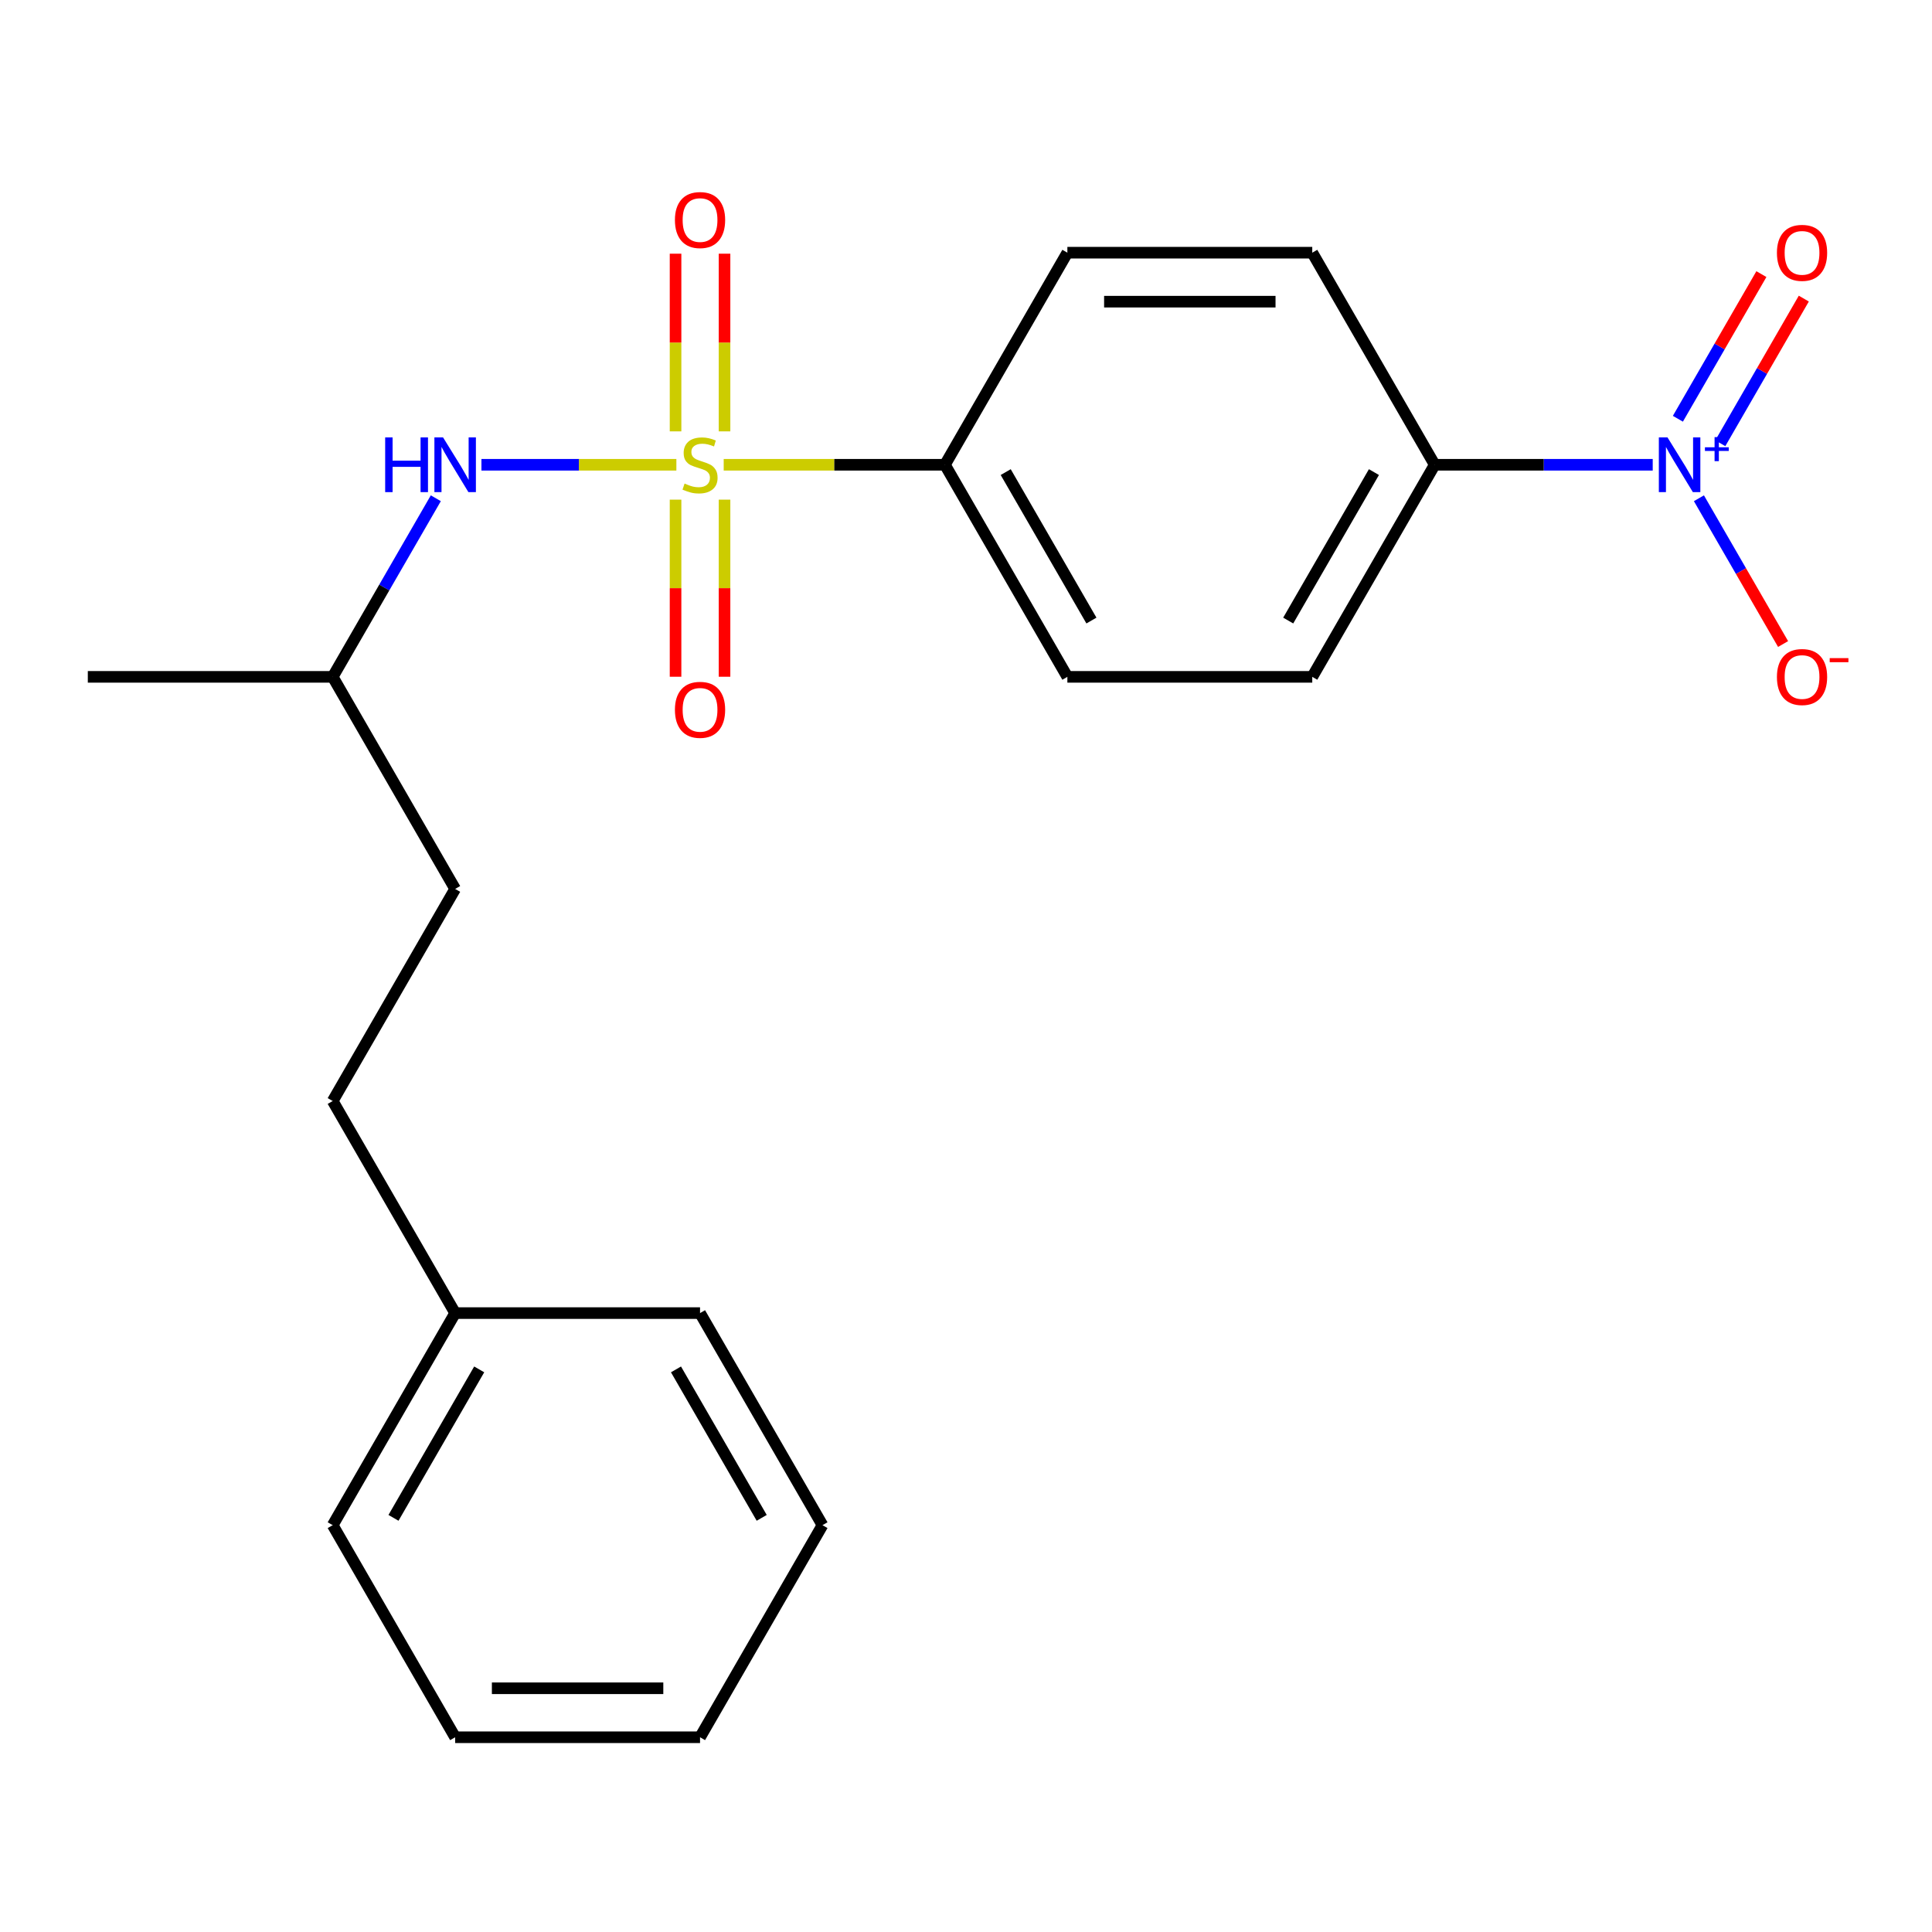 <?xml version='1.0' encoding='iso-8859-1'?>
<svg version='1.1' baseProfile='full'
              xmlns='http://www.w3.org/2000/svg'
                      xmlns:rdkit='http://www.rdkit.org/xml'
                      xmlns:xlink='http://www.w3.org/1999/xlink'
                  xml:space='preserve'
width='1000px' height='1000px' viewBox='0 0 1000 1000'>
<!-- END OF HEADER -->
<rect style='opacity:1.0;fill:#FFFFFF;stroke:none' width='1000' height='1000' x='0' y='0'> </rect>
<path class='bond-1' d='M 350.09,240.566 L 299.639,240.566' style='fill:none;fill-rule:evenodd;stroke:#CCCC00;stroke-width:6px;stroke-linecap:butt;stroke-linejoin:miter;stroke-opacity:1' />
<path class='bond-1' d='M 299.639,240.566 L 249.188,240.566' style='fill:none;fill-rule:evenodd;stroke:#0000FF;stroke-width:6px;stroke-linecap:butt;stroke-linejoin:miter;stroke-opacity:1' />
<path class='bond-2' d='M 374.588,240.566 L 431.841,240.566' style='fill:none;fill-rule:evenodd;stroke:#CCCC00;stroke-width:6px;stroke-linecap:butt;stroke-linejoin:miter;stroke-opacity:1' />
<path class='bond-2' d='M 431.841,240.566 L 489.093,240.566' style='fill:none;fill-rule:evenodd;stroke:#000000;stroke-width:6px;stroke-linecap:butt;stroke-linejoin:miter;stroke-opacity:1' />
<path class='bond-4' d='M 375.015,223.277 L 375.015,177.293' style='fill:none;fill-rule:evenodd;stroke:#CCCC00;stroke-width:6px;stroke-linecap:butt;stroke-linejoin:miter;stroke-opacity:1' />
<path class='bond-4' d='M 375.015,177.293 L 375.015,131.309' style='fill:none;fill-rule:evenodd;stroke:#FF0000;stroke-width:6px;stroke-linecap:butt;stroke-linejoin:miter;stroke-opacity:1' />
<path class='bond-4' d='M 349.664,223.277 L 349.664,177.293' style='fill:none;fill-rule:evenodd;stroke:#CCCC00;stroke-width:6px;stroke-linecap:butt;stroke-linejoin:miter;stroke-opacity:1' />
<path class='bond-4' d='M 349.664,177.293 L 349.664,131.309' style='fill:none;fill-rule:evenodd;stroke:#FF0000;stroke-width:6px;stroke-linecap:butt;stroke-linejoin:miter;stroke-opacity:1' />
<path class='bond-5' d='M 349.664,258.615 L 349.664,304.449' style='fill:none;fill-rule:evenodd;stroke:#CCCC00;stroke-width:6px;stroke-linecap:butt;stroke-linejoin:miter;stroke-opacity:1' />
<path class='bond-5' d='M 349.664,304.449 L 349.664,350.282' style='fill:none;fill-rule:evenodd;stroke:#FF0000;stroke-width:6px;stroke-linecap:butt;stroke-linejoin:miter;stroke-opacity:1' />
<path class='bond-5' d='M 375.015,258.615 L 375.015,304.449' style='fill:none;fill-rule:evenodd;stroke:#CCCC00;stroke-width:6px;stroke-linecap:butt;stroke-linejoin:miter;stroke-opacity:1' />
<path class='bond-5' d='M 375.015,304.449 L 375.015,350.282' style='fill:none;fill-rule:evenodd;stroke:#FF0000;stroke-width:6px;stroke-linecap:butt;stroke-linejoin:miter;stroke-opacity:1' />
<path class='bond-0' d='M 855.446,240.566 L 799.023,240.566' style='fill:none;fill-rule:evenodd;stroke:#0000FF;stroke-width:6px;stroke-linecap:butt;stroke-linejoin:miter;stroke-opacity:1' />
<path class='bond-0' d='M 799.023,240.566 L 742.601,240.566' style='fill:none;fill-rule:evenodd;stroke:#000000;stroke-width:6px;stroke-linecap:butt;stroke-linejoin:miter;stroke-opacity:1' />
<path class='bond-6' d='M 879.359,257.895 L 901.141,295.622' style='fill:none;fill-rule:evenodd;stroke:#0000FF;stroke-width:6px;stroke-linecap:butt;stroke-linejoin:miter;stroke-opacity:1' />
<path class='bond-6' d='M 901.141,295.622 L 922.923,333.35' style='fill:none;fill-rule:evenodd;stroke:#FF0000;stroke-width:6px;stroke-linecap:butt;stroke-linejoin:miter;stroke-opacity:1' />
<path class='bond-7' d='M 890.423,229.426 L 912.036,191.991' style='fill:none;fill-rule:evenodd;stroke:#0000FF;stroke-width:6px;stroke-linecap:butt;stroke-linejoin:miter;stroke-opacity:1' />
<path class='bond-7' d='M 912.036,191.991 L 933.649,154.556' style='fill:none;fill-rule:evenodd;stroke:#FF0000;stroke-width:6px;stroke-linecap:butt;stroke-linejoin:miter;stroke-opacity:1' />
<path class='bond-7' d='M 868.468,216.751 L 890.081,179.316' style='fill:none;fill-rule:evenodd;stroke:#0000FF;stroke-width:6px;stroke-linecap:butt;stroke-linejoin:miter;stroke-opacity:1' />
<path class='bond-7' d='M 890.081,179.316 L 911.694,141.881' style='fill:none;fill-rule:evenodd;stroke:#FF0000;stroke-width:6px;stroke-linecap:butt;stroke-linejoin:miter;stroke-opacity:1' />
<path class='bond-12' d='M 225.581,257.895 L 198.894,304.117' style='fill:none;fill-rule:evenodd;stroke:#0000FF;stroke-width:6px;stroke-linecap:butt;stroke-linejoin:miter;stroke-opacity:1' />
<path class='bond-12' d='M 198.894,304.117 L 172.208,350.338' style='fill:none;fill-rule:evenodd;stroke:#000000;stroke-width:6px;stroke-linecap:butt;stroke-linejoin:miter;stroke-opacity:1' />
<path class='bond-8' d='M 489.093,240.566 L 552.47,130.794' style='fill:none;fill-rule:evenodd;stroke:#000000;stroke-width:6px;stroke-linecap:butt;stroke-linejoin:miter;stroke-opacity:1' />
<path class='bond-9' d='M 489.093,240.566 L 552.47,350.338' style='fill:none;fill-rule:evenodd;stroke:#000000;stroke-width:6px;stroke-linecap:butt;stroke-linejoin:miter;stroke-opacity:1' />
<path class='bond-9' d='M 520.554,244.357 L 564.918,321.197' style='fill:none;fill-rule:evenodd;stroke:#000000;stroke-width:6px;stroke-linecap:butt;stroke-linejoin:miter;stroke-opacity:1' />
<path class='bond-3' d='M 742.601,240.566 L 679.224,350.338' style='fill:none;fill-rule:evenodd;stroke:#000000;stroke-width:6px;stroke-linecap:butt;stroke-linejoin:miter;stroke-opacity:1' />
<path class='bond-3' d='M 711.14,244.357 L 666.776,321.197' style='fill:none;fill-rule:evenodd;stroke:#000000;stroke-width:6px;stroke-linecap:butt;stroke-linejoin:miter;stroke-opacity:1' />
<path class='bond-22' d='M 742.601,240.566 L 679.224,130.794' style='fill:none;fill-rule:evenodd;stroke:#000000;stroke-width:6px;stroke-linecap:butt;stroke-linejoin:miter;stroke-opacity:1' />
<path class='bond-11' d='M 552.47,130.794 L 679.224,130.794' style='fill:none;fill-rule:evenodd;stroke:#000000;stroke-width:6px;stroke-linecap:butt;stroke-linejoin:miter;stroke-opacity:1' />
<path class='bond-11' d='M 571.483,156.145 L 660.211,156.145' style='fill:none;fill-rule:evenodd;stroke:#000000;stroke-width:6px;stroke-linecap:butt;stroke-linejoin:miter;stroke-opacity:1' />
<path class='bond-10' d='M 552.47,350.338 L 679.224,350.338' style='fill:none;fill-rule:evenodd;stroke:#000000;stroke-width:6px;stroke-linecap:butt;stroke-linejoin:miter;stroke-opacity:1' />
<path class='bond-14' d='M 172.208,350.338 L 235.585,460.11' style='fill:none;fill-rule:evenodd;stroke:#000000;stroke-width:6px;stroke-linecap:butt;stroke-linejoin:miter;stroke-opacity:1' />
<path class='bond-18' d='M 172.208,350.338 L 45.455,350.338' style='fill:none;fill-rule:evenodd;stroke:#000000;stroke-width:6px;stroke-linecap:butt;stroke-linejoin:miter;stroke-opacity:1' />
<path class='bond-13' d='M 172.208,569.882 L 235.585,460.11' style='fill:none;fill-rule:evenodd;stroke:#000000;stroke-width:6px;stroke-linecap:butt;stroke-linejoin:miter;stroke-opacity:1' />
<path class='bond-15' d='M 172.208,569.882 L 235.585,679.654' style='fill:none;fill-rule:evenodd;stroke:#000000;stroke-width:6px;stroke-linecap:butt;stroke-linejoin:miter;stroke-opacity:1' />
<path class='bond-16' d='M 235.585,679.654 L 172.208,789.426' style='fill:none;fill-rule:evenodd;stroke:#000000;stroke-width:6px;stroke-linecap:butt;stroke-linejoin:miter;stroke-opacity:1' />
<path class='bond-16' d='M 248.033,708.796 L 203.669,785.636' style='fill:none;fill-rule:evenodd;stroke:#000000;stroke-width:6px;stroke-linecap:butt;stroke-linejoin:miter;stroke-opacity:1' />
<path class='bond-17' d='M 235.585,679.654 L 362.339,679.654' style='fill:none;fill-rule:evenodd;stroke:#000000;stroke-width:6px;stroke-linecap:butt;stroke-linejoin:miter;stroke-opacity:1' />
<path class='bond-19' d='M 172.208,789.426 L 235.585,899.199' style='fill:none;fill-rule:evenodd;stroke:#000000;stroke-width:6px;stroke-linecap:butt;stroke-linejoin:miter;stroke-opacity:1' />
<path class='bond-20' d='M 362.339,679.654 L 425.716,789.426' style='fill:none;fill-rule:evenodd;stroke:#000000;stroke-width:6px;stroke-linecap:butt;stroke-linejoin:miter;stroke-opacity:1' />
<path class='bond-20' d='M 349.891,708.796 L 394.255,785.636' style='fill:none;fill-rule:evenodd;stroke:#000000;stroke-width:6px;stroke-linecap:butt;stroke-linejoin:miter;stroke-opacity:1' />
<path class='bond-23' d='M 235.585,899.199 L 362.339,899.199' style='fill:none;fill-rule:evenodd;stroke:#000000;stroke-width:6px;stroke-linecap:butt;stroke-linejoin:miter;stroke-opacity:1' />
<path class='bond-23' d='M 254.598,873.848 L 343.326,873.848' style='fill:none;fill-rule:evenodd;stroke:#000000;stroke-width:6px;stroke-linecap:butt;stroke-linejoin:miter;stroke-opacity:1' />
<path class='bond-21' d='M 425.716,789.426 L 362.339,899.199' style='fill:none;fill-rule:evenodd;stroke:#000000;stroke-width:6px;stroke-linecap:butt;stroke-linejoin:miter;stroke-opacity:1' />
<path  class='atom-0' d='M 354.339 250.286
Q 354.659 250.406, 355.979 250.966
Q 357.299 251.526, 358.739 251.886
Q 360.219 252.206, 361.659 252.206
Q 364.339 252.206, 365.899 250.926
Q 367.459 249.606, 367.459 247.326
Q 367.459 245.766, 366.659 244.806
Q 365.899 243.846, 364.699 243.326
Q 363.499 242.806, 361.499 242.206
Q 358.979 241.446, 357.459 240.726
Q 355.979 240.006, 354.899 238.486
Q 353.859 236.966, 353.859 234.406
Q 353.859 230.846, 356.259 228.646
Q 358.699 226.446, 363.499 226.446
Q 366.779 226.446, 370.499 228.006
L 369.579 231.086
Q 366.179 229.686, 363.619 229.686
Q 360.859 229.686, 359.339 230.846
Q 357.819 231.966, 357.859 233.926
Q 357.859 235.446, 358.619 236.366
Q 359.419 237.286, 360.539 237.806
Q 361.699 238.326, 363.619 238.926
Q 366.179 239.726, 367.699 240.526
Q 369.219 241.326, 370.299 242.966
Q 371.419 244.566, 371.419 247.326
Q 371.419 251.246, 368.779 253.366
Q 366.179 255.446, 361.819 255.446
Q 359.299 255.446, 357.379 254.886
Q 355.499 254.366, 353.259 253.446
L 354.339 250.286
' fill='#CCCC00'/>
<path  class='atom-1' d='M 863.095 226.406
L 872.375 241.406
Q 873.295 242.886, 874.775 245.566
Q 876.255 248.246, 876.335 248.406
L 876.335 226.406
L 880.095 226.406
L 880.095 254.726
L 876.215 254.726
L 866.255 238.326
Q 865.095 236.406, 863.855 234.206
Q 862.655 232.006, 862.295 231.326
L 862.295 254.726
L 858.615 254.726
L 858.615 226.406
L 863.095 226.406
' fill='#0000FF'/>
<path  class='atom-1' d='M 882.471 231.511
L 887.46 231.511
L 887.46 226.257
L 889.678 226.257
L 889.678 231.511
L 894.799 231.511
L 894.799 233.412
L 889.678 233.412
L 889.678 238.692
L 887.46 238.692
L 887.46 233.412
L 882.471 233.412
L 882.471 231.511
' fill='#0000FF'/>
<path  class='atom-2' d='M 199.365 226.406
L 203.205 226.406
L 203.205 238.446
L 217.685 238.446
L 217.685 226.406
L 221.525 226.406
L 221.525 254.726
L 217.685 254.726
L 217.685 241.646
L 203.205 241.646
L 203.205 254.726
L 199.365 254.726
L 199.365 226.406
' fill='#0000FF'/>
<path  class='atom-2' d='M 229.325 226.406
L 238.605 241.406
Q 239.525 242.886, 241.005 245.566
Q 242.485 248.246, 242.565 248.406
L 242.565 226.406
L 246.325 226.406
L 246.325 254.726
L 242.445 254.726
L 232.485 238.326
Q 231.325 236.406, 230.085 234.206
Q 228.885 232.006, 228.525 231.326
L 228.525 254.726
L 224.845 254.726
L 224.845 226.406
L 229.325 226.406
' fill='#0000FF'/>
<path  class='atom-5' d='M 349.339 113.892
Q 349.339 107.092, 352.699 103.292
Q 356.059 99.492, 362.339 99.492
Q 368.619 99.492, 371.979 103.292
Q 375.339 107.092, 375.339 113.892
Q 375.339 120.772, 371.939 124.692
Q 368.539 128.572, 362.339 128.572
Q 356.099 128.572, 352.699 124.692
Q 349.339 120.812, 349.339 113.892
M 362.339 125.372
Q 366.659 125.372, 368.979 122.492
Q 371.339 119.572, 371.339 113.892
Q 371.339 108.332, 368.979 105.532
Q 366.659 102.692, 362.339 102.692
Q 358.019 102.692, 355.659 105.492
Q 353.339 108.292, 353.339 113.892
Q 353.339 119.612, 355.659 122.492
Q 358.019 125.372, 362.339 125.372
' fill='#FF0000'/>
<path  class='atom-6' d='M 349.339 367.4
Q 349.339 360.6, 352.699 356.8
Q 356.059 353, 362.339 353
Q 368.619 353, 371.979 356.8
Q 375.339 360.6, 375.339 367.4
Q 375.339 374.28, 371.939 378.2
Q 368.539 382.08, 362.339 382.08
Q 356.099 382.08, 352.699 378.2
Q 349.339 374.32, 349.339 367.4
M 362.339 378.88
Q 366.659 378.88, 368.979 376
Q 371.339 373.08, 371.339 367.4
Q 371.339 361.84, 368.979 359.04
Q 366.659 356.2, 362.339 356.2
Q 358.019 356.2, 355.659 359
Q 353.339 361.8, 353.339 367.4
Q 353.339 373.12, 355.659 376
Q 358.019 378.88, 362.339 378.88
' fill='#FF0000'/>
<path  class='atom-7' d='M 919.732 350.418
Q 919.732 343.618, 923.092 339.818
Q 926.452 336.018, 932.732 336.018
Q 939.012 336.018, 942.372 339.818
Q 945.732 343.618, 945.732 350.418
Q 945.732 357.298, 942.332 361.218
Q 938.932 365.098, 932.732 365.098
Q 926.492 365.098, 923.092 361.218
Q 919.732 357.338, 919.732 350.418
M 932.732 361.898
Q 937.052 361.898, 939.372 359.018
Q 941.732 356.098, 941.732 350.418
Q 941.732 344.858, 939.372 342.058
Q 937.052 339.218, 932.732 339.218
Q 928.412 339.218, 926.052 342.018
Q 923.732 344.818, 923.732 350.418
Q 923.732 356.138, 926.052 359.018
Q 928.412 361.898, 932.732 361.898
' fill='#FF0000'/>
<path  class='atom-7' d='M 947.052 340.641
L 956.74 340.641
L 956.74 342.753
L 947.052 342.753
L 947.052 340.641
' fill='#FF0000'/>
<path  class='atom-8' d='M 919.732 130.874
Q 919.732 124.074, 923.092 120.274
Q 926.452 116.474, 932.732 116.474
Q 939.012 116.474, 942.372 120.274
Q 945.732 124.074, 945.732 130.874
Q 945.732 137.754, 942.332 141.674
Q 938.932 145.554, 932.732 145.554
Q 926.492 145.554, 923.092 141.674
Q 919.732 137.794, 919.732 130.874
M 932.732 142.354
Q 937.052 142.354, 939.372 139.474
Q 941.732 136.554, 941.732 130.874
Q 941.732 125.314, 939.372 122.514
Q 937.052 119.674, 932.732 119.674
Q 928.412 119.674, 926.052 122.474
Q 923.732 125.274, 923.732 130.874
Q 923.732 136.594, 926.052 139.474
Q 928.412 142.354, 932.732 142.354
' fill='#FF0000'/>
</svg>
